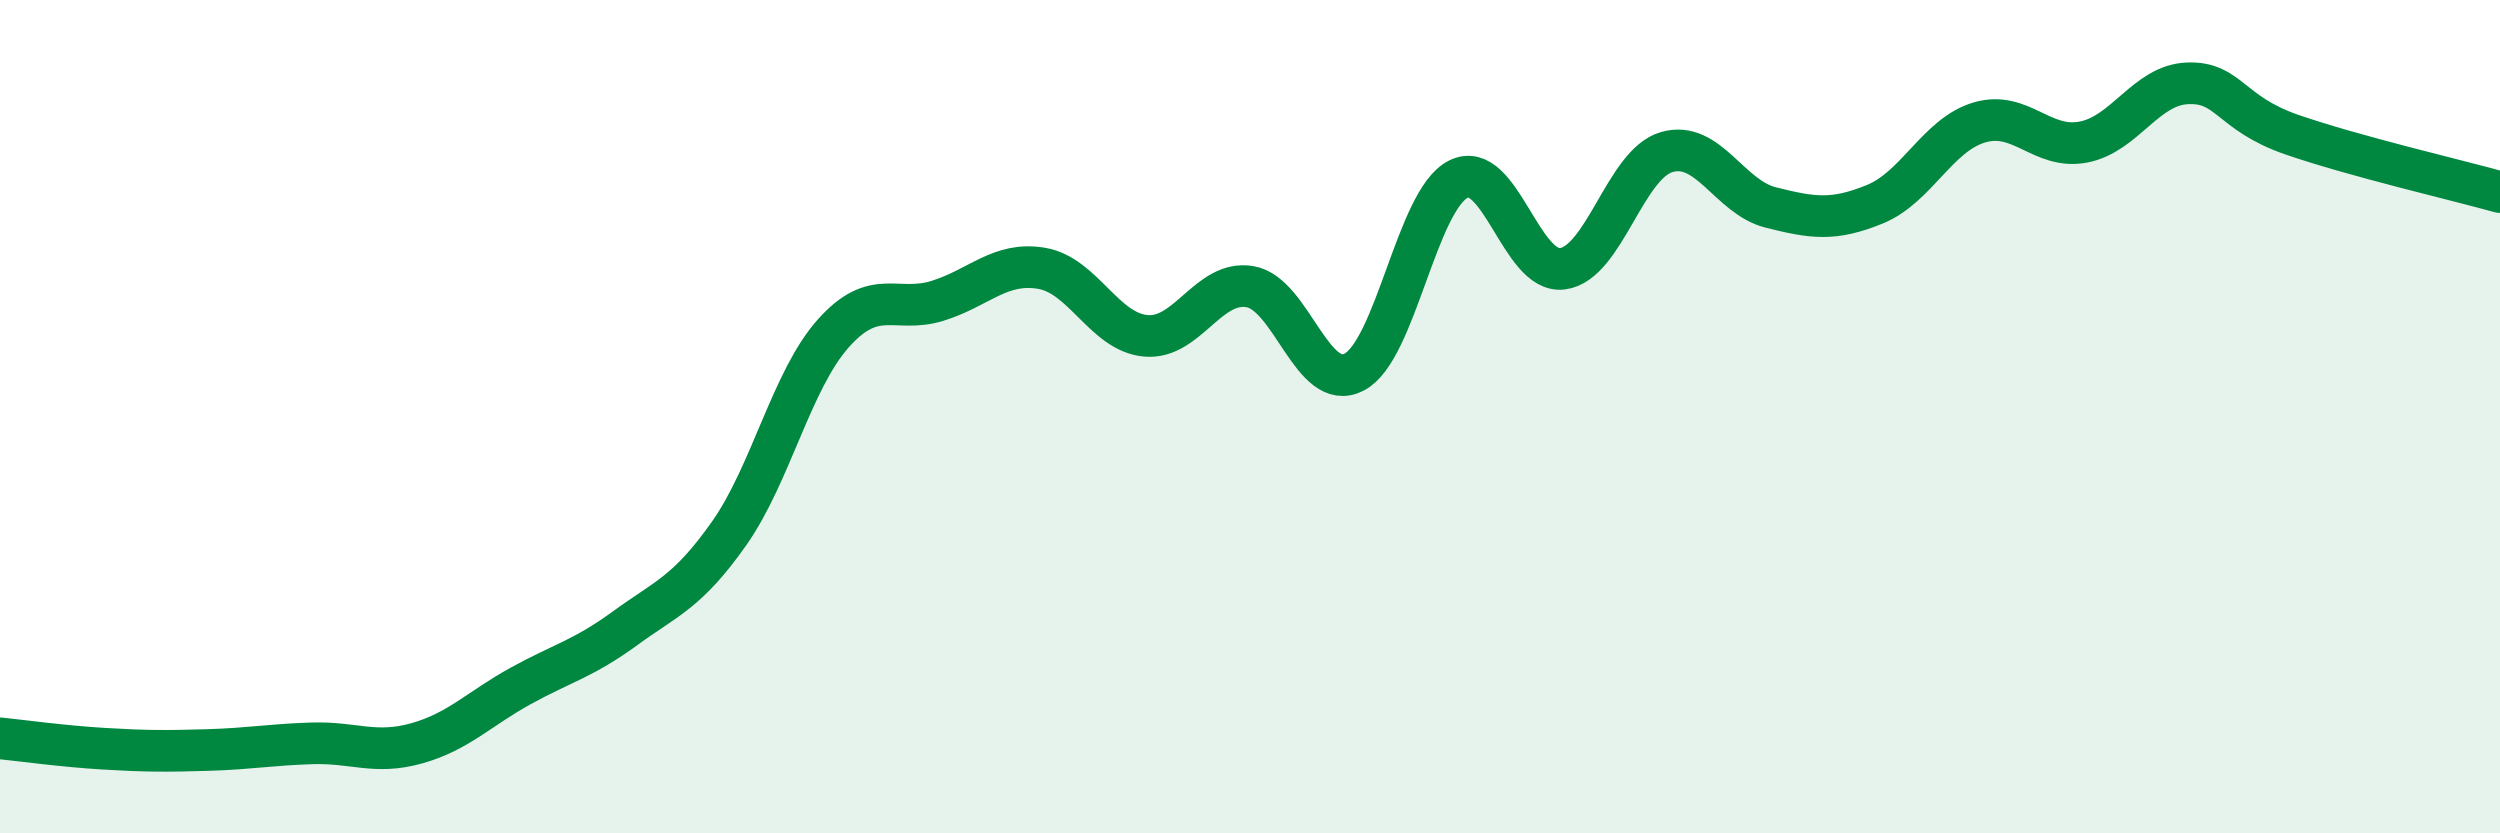 
    <svg width="60" height="20" viewBox="0 0 60 20" xmlns="http://www.w3.org/2000/svg">
      <path
        d="M 0,17.72 C 0.5,17.77 1.5,17.91 2.5,17.97 C 3.5,18.03 4,18.03 5,18 C 6,17.97 6.5,17.87 7.5,17.84 C 8.5,17.81 9,18.12 10,17.84 C 11,17.56 11.5,17.01 12.5,16.46 C 13.5,15.91 14,15.81 15,15.08 C 16,14.35 16.5,14.22 17.5,12.8 C 18.5,11.38 19,9.12 20,8 C 21,6.88 21.5,7.53 22.5,7.22 C 23.5,6.91 24,6.27 25,6.44 C 26,6.61 26.5,7.97 27.5,8.06 C 28.5,8.15 29,6.71 30,6.88 C 31,7.05 31.5,9.45 32.5,8.93 C 33.5,8.41 34,4.8 35,4.3 C 36,3.8 36.5,6.58 37.5,6.45 C 38.5,6.32 39,3.94 40,3.65 C 41,3.36 41.5,4.73 42.5,4.98 C 43.5,5.23 44,5.31 45,4.9 C 46,4.49 46.5,3.24 47.5,2.94 C 48.5,2.64 49,3.6 50,3.41 C 51,3.22 51.5,2.04 52.5,2 C 53.5,1.96 53.5,2.71 55,3.23 C 56.5,3.75 59,4.33 60,4.61L60 20L0 20Z"
        fill="#008740"
        opacity="0.1"
        stroke-linecap="round"
        stroke-linejoin="round"
      />
      <path
        d="M 0,17.72 C 0.5,17.77 1.5,17.91 2.5,17.97 C 3.5,18.03 4,18.03 5,18 C 6,17.97 6.5,17.87 7.5,17.84 C 8.5,17.81 9,18.12 10,17.84 C 11,17.56 11.5,17.01 12.5,16.46 C 13.5,15.91 14,15.81 15,15.08 C 16,14.35 16.5,14.22 17.5,12.8 C 18.5,11.38 19,9.12 20,8 C 21,6.88 21.5,7.53 22.5,7.22 C 23.5,6.91 24,6.27 25,6.44 C 26,6.61 26.5,7.97 27.5,8.06 C 28.5,8.15 29,6.71 30,6.88 C 31,7.05 31.5,9.45 32.5,8.93 C 33.5,8.41 34,4.8 35,4.3 C 36,3.8 36.5,6.58 37.5,6.45 C 38.5,6.32 39,3.94 40,3.65 C 41,3.36 41.5,4.73 42.5,4.98 C 43.5,5.23 44,5.31 45,4.9 C 46,4.49 46.5,3.24 47.5,2.94 C 48.5,2.64 49,3.6 50,3.41 C 51,3.22 51.5,2.04 52.5,2 C 53.5,1.96 53.5,2.71 55,3.23 C 56.5,3.75 59,4.33 60,4.61"
        stroke="#008740"
        stroke-width="1"
        fill="none"
        stroke-linecap="round"
        stroke-linejoin="round"
      />
    </svg>
  